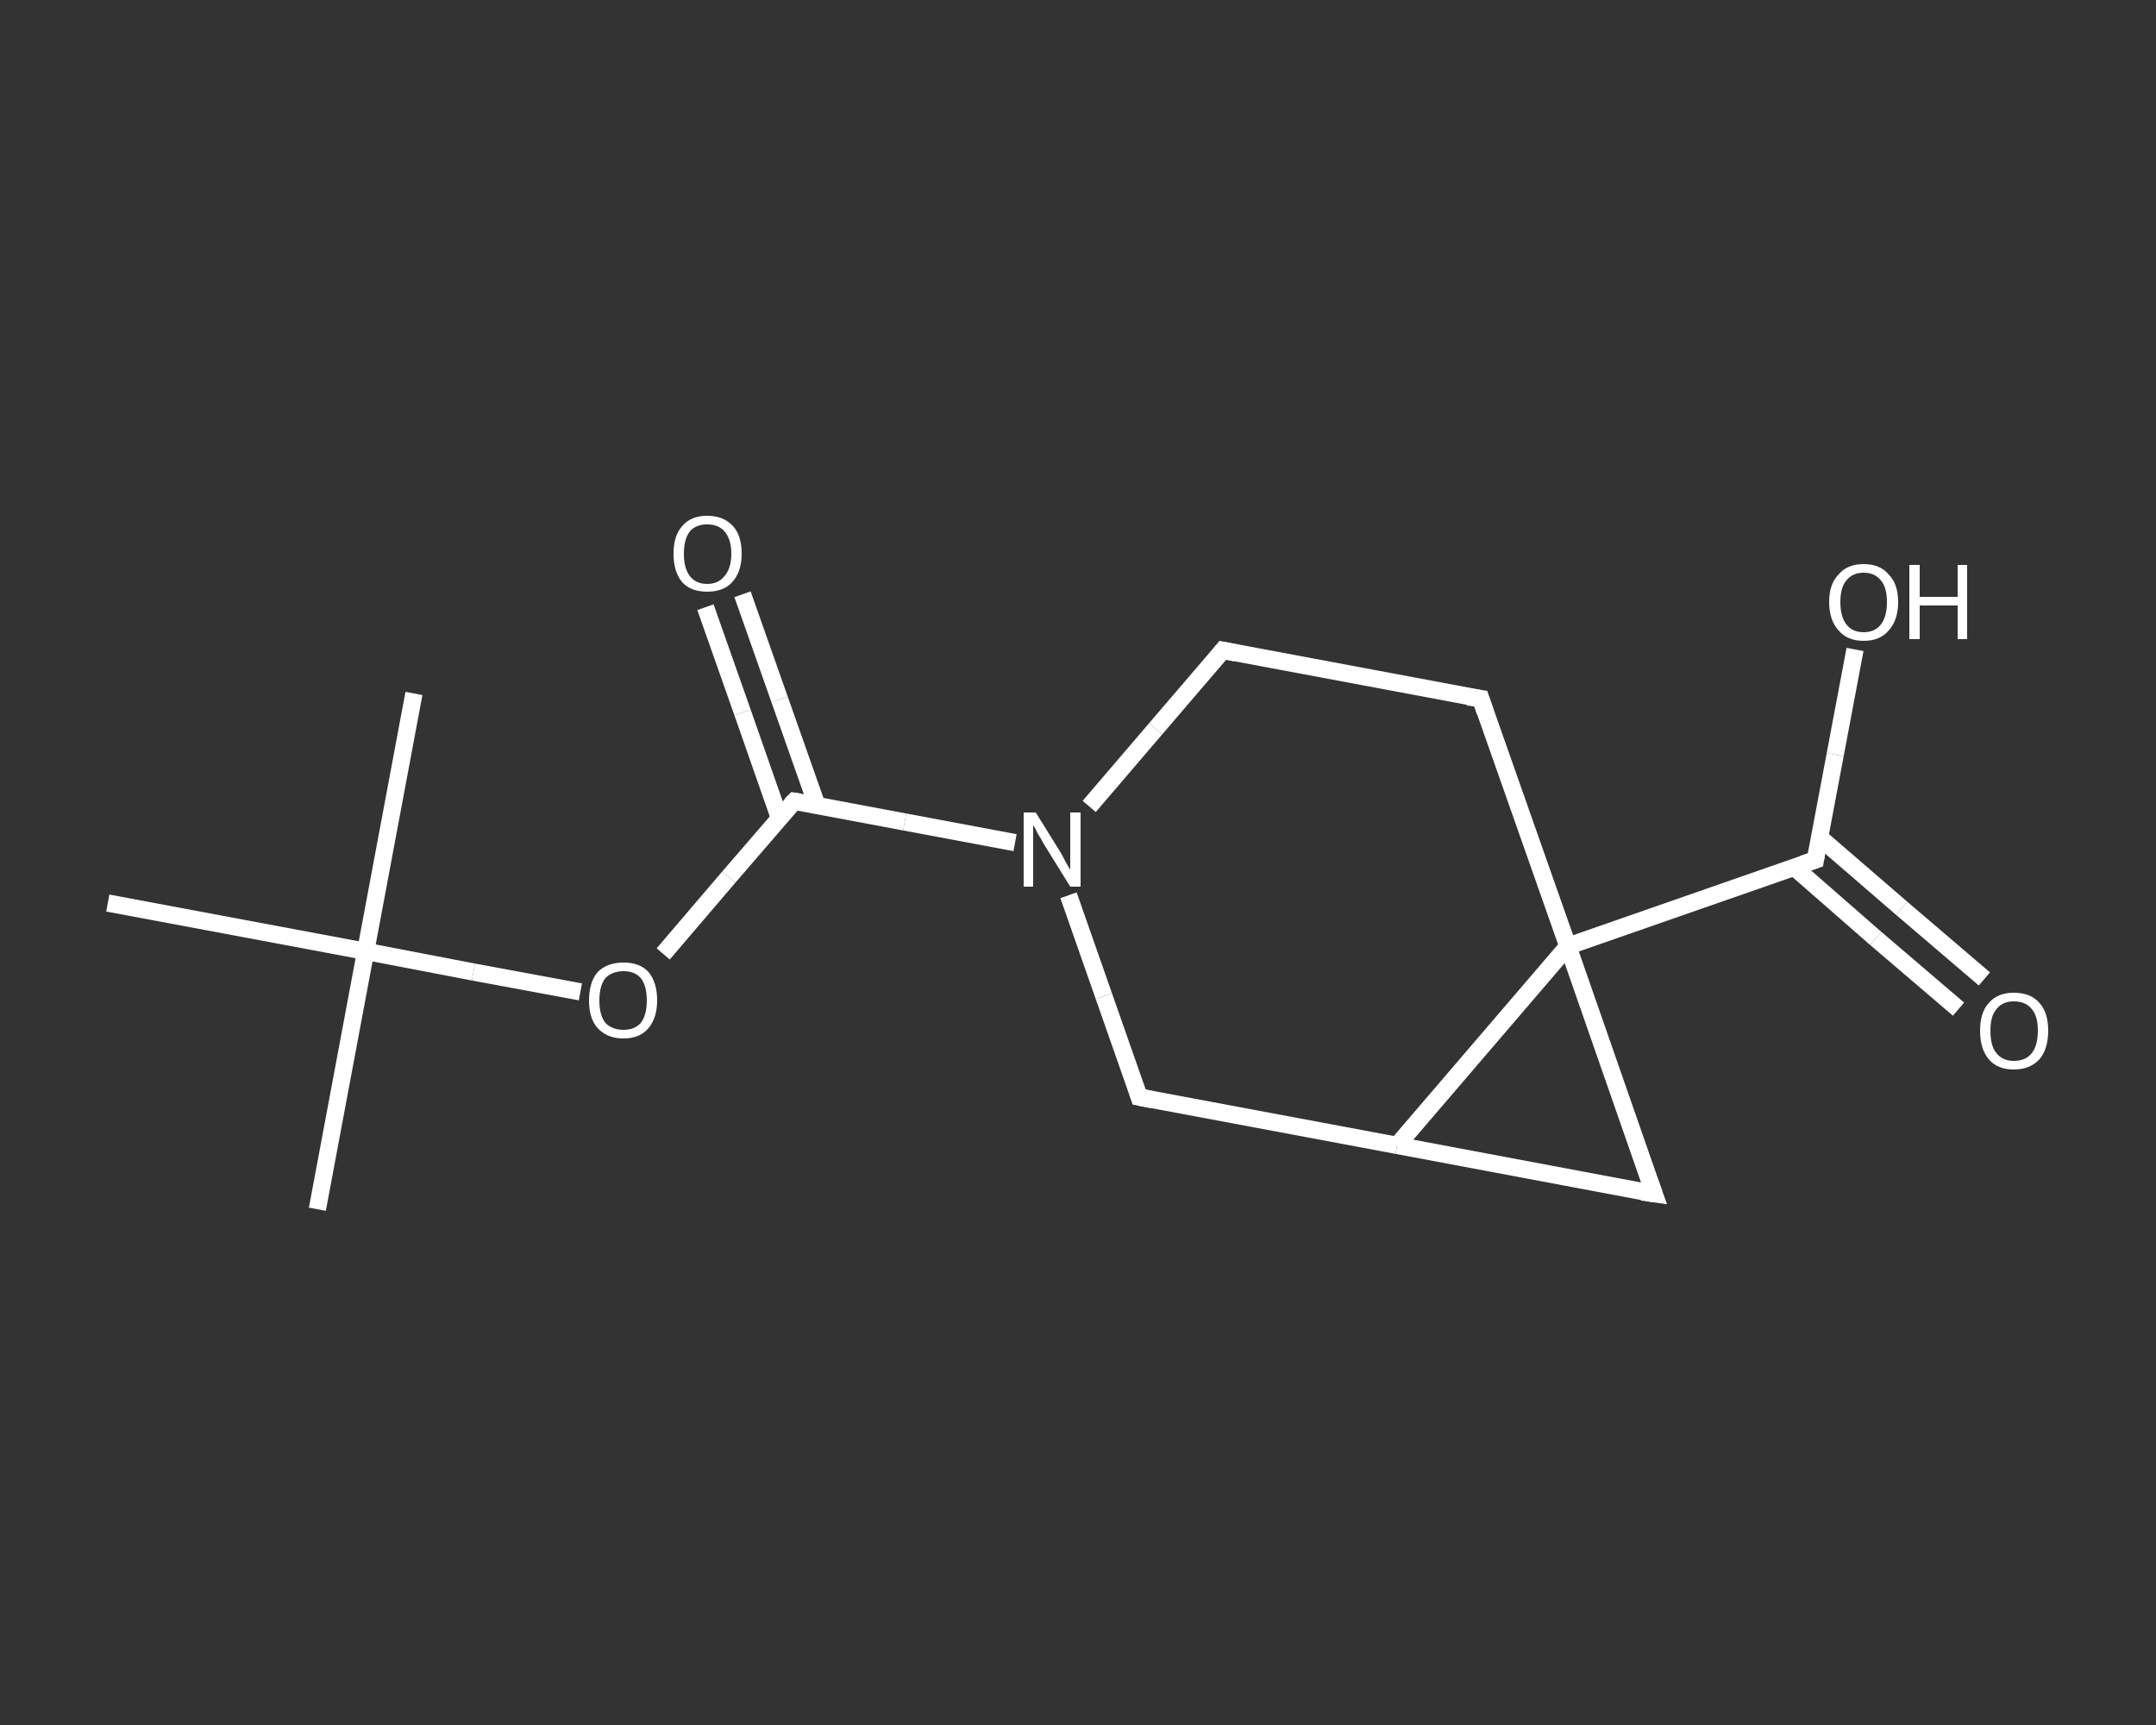 <?xml version='1.0' encoding='iso-8859-1'?>
<svg version='1.1' baseProfile='full'
              xmlns='http://www.w3.org/2000/svg'
                      xmlns:rdkit='http://www.rdkit.org/xml'
                      xmlns:xlink='http://www.w3.org/1999/xlink'
                  xml:space='preserve'
width='250px' height='200px' viewBox='0 0 250 200'>
<rect x="0" y="0" width="250" height="200" fill="#333333" stroke="none"/>
<!-- END OF HEADER -->
<rect style='opacity:1.0;fill:transparent;stroke:none' width='250.0' height='200.0' x='0.0' y='0.0'> </rect>
<path class='bond-0 atom-0 atom-1' d='M 36.8,140.2 L 42.4,110.3' style='fill:none;fill-rule:evenodd;stroke:#FFFFFF;stroke-width:2.0px;stroke-linecap:butt;stroke-linejoin:miter;stroke-opacity:1' />
<path class='bond-1 atom-1 atom-2' d='M 42.4,110.3 L 48.0,80.4' style='fill:none;fill-rule:evenodd;stroke:#FFFFFF;stroke-width:2.0px;stroke-linecap:butt;stroke-linejoin:miter;stroke-opacity:1' />
<path class='bond-2 atom-1 atom-3' d='M 42.4,110.3 L 12.5,104.7' style='fill:none;fill-rule:evenodd;stroke:#FFFFFF;stroke-width:2.0px;stroke-linecap:butt;stroke-linejoin:miter;stroke-opacity:1' />
<path class='bond-3 atom-1 atom-4' d='M 42.4,110.3 L 54.9,112.7' style='fill:none;fill-rule:evenodd;stroke:#FFFFFF;stroke-width:2.0px;stroke-linecap:butt;stroke-linejoin:miter;stroke-opacity:1' />
<path class='bond-3 atom-1 atom-4' d='M 54.9,112.7 L 67.3,115.0' style='fill:none;fill-rule:evenodd;stroke:#FFFFFF;stroke-width:2.0px;stroke-linecap:butt;stroke-linejoin:miter;stroke-opacity:1' />
<path class='bond-4 atom-4 atom-5' d='M 76.9,110.6 L 84.5,101.7' style='fill:none;fill-rule:evenodd;stroke:#FFFFFF;stroke-width:2.0px;stroke-linecap:butt;stroke-linejoin:miter;stroke-opacity:1' />
<path class='bond-4 atom-4 atom-5' d='M 84.5,101.7 L 92.1,92.9' style='fill:none;fill-rule:evenodd;stroke:#FFFFFF;stroke-width:2.0px;stroke-linecap:butt;stroke-linejoin:miter;stroke-opacity:1' />
<path class='bond-5 atom-5 atom-6' d='M 94.7,93.3 L 90.4,81.1' style='fill:none;fill-rule:evenodd;stroke:#FFFFFF;stroke-width:2.0px;stroke-linecap:butt;stroke-linejoin:miter;stroke-opacity:1' />
<path class='bond-5 atom-5 atom-6' d='M 90.4,81.1 L 86.1,68.9' style='fill:none;fill-rule:evenodd;stroke:#FFFFFF;stroke-width:2.0px;stroke-linecap:butt;stroke-linejoin:miter;stroke-opacity:1' />
<path class='bond-5 atom-5 atom-6' d='M 90.4,94.9 L 86.1,82.6' style='fill:none;fill-rule:evenodd;stroke:#FFFFFF;stroke-width:2.0px;stroke-linecap:butt;stroke-linejoin:miter;stroke-opacity:1' />
<path class='bond-5 atom-5 atom-6' d='M 86.1,82.6 L 81.8,70.4' style='fill:none;fill-rule:evenodd;stroke:#FFFFFF;stroke-width:2.0px;stroke-linecap:butt;stroke-linejoin:miter;stroke-opacity:1' />
<path class='bond-6 atom-5 atom-7' d='M 92.1,92.9 L 104.9,95.3' style='fill:none;fill-rule:evenodd;stroke:#FFFFFF;stroke-width:2.0px;stroke-linecap:butt;stroke-linejoin:miter;stroke-opacity:1' />
<path class='bond-6 atom-5 atom-7' d='M 104.9,95.3 L 117.7,97.7' style='fill:none;fill-rule:evenodd;stroke:#FFFFFF;stroke-width:2.0px;stroke-linecap:butt;stroke-linejoin:miter;stroke-opacity:1' />
<path class='bond-7 atom-7 atom-8' d='M 126.3,93.5 L 134.0,84.5' style='fill:none;fill-rule:evenodd;stroke:#FFFFFF;stroke-width:2.0px;stroke-linecap:butt;stroke-linejoin:miter;stroke-opacity:1' />
<path class='bond-7 atom-7 atom-8' d='M 134.0,84.5 L 141.8,75.4' style='fill:none;fill-rule:evenodd;stroke:#FFFFFF;stroke-width:2.0px;stroke-linecap:butt;stroke-linejoin:miter;stroke-opacity:1' />
<path class='bond-8 atom-8 atom-9' d='M 141.8,75.4 L 171.7,81.0' style='fill:none;fill-rule:evenodd;stroke:#FFFFFF;stroke-width:2.0px;stroke-linecap:butt;stroke-linejoin:miter;stroke-opacity:1' />
<path class='bond-9 atom-9 atom-10' d='M 171.7,81.0 L 181.8,109.7' style='fill:none;fill-rule:evenodd;stroke:#FFFFFF;stroke-width:2.0px;stroke-linecap:butt;stroke-linejoin:miter;stroke-opacity:1' />
<path class='bond-10 atom-10 atom-11' d='M 181.8,109.7 L 210.5,99.7' style='fill:none;fill-rule:evenodd;stroke:#FFFFFF;stroke-width:2.0px;stroke-linecap:butt;stroke-linejoin:miter;stroke-opacity:1' />
<path class='bond-11 atom-11 atom-12' d='M 208.0,100.5 L 217.5,108.8' style='fill:none;fill-rule:evenodd;stroke:#FFFFFF;stroke-width:2.0px;stroke-linecap:butt;stroke-linejoin:miter;stroke-opacity:1' />
<path class='bond-11 atom-11 atom-12' d='M 217.5,108.8 L 227.1,117.0' style='fill:none;fill-rule:evenodd;stroke:#FFFFFF;stroke-width:2.0px;stroke-linecap:butt;stroke-linejoin:miter;stroke-opacity:1' />
<path class='bond-11 atom-11 atom-12' d='M 211.0,97.1 L 220.5,105.3' style='fill:none;fill-rule:evenodd;stroke:#FFFFFF;stroke-width:2.0px;stroke-linecap:butt;stroke-linejoin:miter;stroke-opacity:1' />
<path class='bond-11 atom-11 atom-12' d='M 220.5,105.3 L 230.1,113.5' style='fill:none;fill-rule:evenodd;stroke:#FFFFFF;stroke-width:2.0px;stroke-linecap:butt;stroke-linejoin:miter;stroke-opacity:1' />
<path class='bond-12 atom-11 atom-13' d='M 210.5,99.7 L 212.8,87.5' style='fill:none;fill-rule:evenodd;stroke:#FFFFFF;stroke-width:2.0px;stroke-linecap:butt;stroke-linejoin:miter;stroke-opacity:1' />
<path class='bond-12 atom-11 atom-13' d='M 212.8,87.5 L 215.1,75.3' style='fill:none;fill-rule:evenodd;stroke:#FFFFFF;stroke-width:2.0px;stroke-linecap:butt;stroke-linejoin:miter;stroke-opacity:1' />
<path class='bond-13 atom-10 atom-14' d='M 181.8,109.7 L 191.8,138.4' style='fill:none;fill-rule:evenodd;stroke:#FFFFFF;stroke-width:2.0px;stroke-linecap:butt;stroke-linejoin:miter;stroke-opacity:1' />
<path class='bond-14 atom-14 atom-15' d='M 191.8,138.4 L 162.0,132.8' style='fill:none;fill-rule:evenodd;stroke:#FFFFFF;stroke-width:2.0px;stroke-linecap:butt;stroke-linejoin:miter;stroke-opacity:1' />
<path class='bond-15 atom-15 atom-16' d='M 162.0,132.8 L 132.1,127.2' style='fill:none;fill-rule:evenodd;stroke:#FFFFFF;stroke-width:2.0px;stroke-linecap:butt;stroke-linejoin:miter;stroke-opacity:1' />
<path class='bond-16 atom-16 atom-7' d='M 132.1,127.2 L 128.0,115.5' style='fill:none;fill-rule:evenodd;stroke:#FFFFFF;stroke-width:2.0px;stroke-linecap:butt;stroke-linejoin:miter;stroke-opacity:1' />
<path class='bond-16 atom-16 atom-7' d='M 128.0,115.5 L 123.9,103.8' style='fill:none;fill-rule:evenodd;stroke:#FFFFFF;stroke-width:2.0px;stroke-linecap:butt;stroke-linejoin:miter;stroke-opacity:1' />
<path class='bond-17 atom-15 atom-10' d='M 162.0,132.8 L 181.8,109.7' style='fill:none;fill-rule:evenodd;stroke:#FFFFFF;stroke-width:2.0px;stroke-linecap:butt;stroke-linejoin:miter;stroke-opacity:1' />
<path d='M 91.7,93.3 L 92.1,92.9 L 92.7,93.0' style='fill:none;stroke:#FFFFFF;stroke-width:2.0px;stroke-linecap:butt;stroke-linejoin:miter;stroke-opacity:1;' />
<path d='M 141.4,75.9 L 141.8,75.4 L 143.3,75.7' style='fill:none;stroke:#FFFFFF;stroke-width:2.0px;stroke-linecap:butt;stroke-linejoin:miter;stroke-opacity:1;' />
<path d='M 170.2,80.8 L 171.7,81.0 L 172.2,82.5' style='fill:none;stroke:#FFFFFF;stroke-width:2.0px;stroke-linecap:butt;stroke-linejoin:miter;stroke-opacity:1;' />
<path d='M 209.0,100.2 L 210.5,99.7 L 210.6,99.1' style='fill:none;stroke:#FFFFFF;stroke-width:2.0px;stroke-linecap:butt;stroke-linejoin:miter;stroke-opacity:1;' />
<path d='M 191.3,137.0 L 191.8,138.4 L 190.4,138.2' style='fill:none;stroke:#FFFFFF;stroke-width:2.0px;stroke-linecap:butt;stroke-linejoin:miter;stroke-opacity:1;' />
<path d='M 133.6,127.5 L 132.1,127.2 L 131.9,126.6' style='fill:none;stroke:#FFFFFF;stroke-width:2.0px;stroke-linecap:butt;stroke-linejoin:miter;stroke-opacity:1;' />
<path class='atom-4' d='M 68.3 116.0
Q 68.3 113.9, 69.3 112.7
Q 70.4 111.6, 72.3 111.6
Q 74.2 111.6, 75.2 112.7
Q 76.2 113.9, 76.2 116.0
Q 76.2 118.0, 75.2 119.2
Q 74.2 120.4, 72.3 120.4
Q 70.4 120.4, 69.3 119.2
Q 68.3 118.1, 68.3 116.0
M 72.3 119.4
Q 73.6 119.4, 74.3 118.6
Q 75.0 117.7, 75.0 116.0
Q 75.0 114.3, 74.3 113.4
Q 73.6 112.6, 72.3 112.6
Q 71.0 112.6, 70.2 113.4
Q 69.5 114.3, 69.5 116.0
Q 69.5 117.7, 70.2 118.6
Q 71.0 119.4, 72.3 119.4
' fill='#FFFFFF'/>
<path class='atom-6' d='M 78.1 64.2
Q 78.1 62.1, 79.1 61.0
Q 80.1 59.8, 82.0 59.8
Q 83.9 59.8, 85.0 61.0
Q 86.0 62.1, 86.0 64.2
Q 86.0 66.3, 84.9 67.5
Q 83.9 68.6, 82.0 68.6
Q 80.1 68.6, 79.1 67.5
Q 78.1 66.3, 78.1 64.2
M 82.0 67.7
Q 83.3 67.7, 84.0 66.8
Q 84.8 65.9, 84.8 64.2
Q 84.8 62.5, 84.0 61.6
Q 83.3 60.8, 82.0 60.8
Q 80.7 60.8, 80.0 61.6
Q 79.3 62.5, 79.3 64.2
Q 79.3 65.9, 80.0 66.8
Q 80.7 67.7, 82.0 67.7
' fill='#FFFFFF'/>
<path class='atom-7' d='M 120.1 94.2
L 122.9 98.7
Q 123.2 99.2, 123.6 100.0
Q 124.1 100.8, 124.1 100.9
L 124.1 94.2
L 125.3 94.2
L 125.3 102.8
L 124.1 102.8
L 121.0 97.8
Q 120.7 97.2, 120.3 96.6
Q 120.0 95.9, 119.8 95.7
L 119.8 102.8
L 118.7 102.8
L 118.7 94.2
L 120.1 94.2
' fill='#FFFFFF'/>
<path class='atom-12' d='M 229.6 119.5
Q 229.6 117.4, 230.6 116.3
Q 231.6 115.1, 233.5 115.1
Q 235.5 115.1, 236.5 116.3
Q 237.5 117.4, 237.5 119.5
Q 237.5 121.6, 236.5 122.8
Q 235.4 124.0, 233.5 124.0
Q 231.6 124.0, 230.6 122.8
Q 229.6 121.6, 229.6 119.5
M 233.5 123.0
Q 234.9 123.0, 235.6 122.1
Q 236.3 121.2, 236.3 119.5
Q 236.3 117.8, 235.6 117.0
Q 234.9 116.1, 233.5 116.1
Q 232.2 116.1, 231.5 117.0
Q 230.8 117.8, 230.8 119.5
Q 230.8 121.3, 231.5 122.1
Q 232.2 123.0, 233.5 123.0
' fill='#FFFFFF'/>
<path class='atom-13' d='M 212.1 69.8
Q 212.1 67.7, 213.2 66.6
Q 214.2 65.4, 216.1 65.4
Q 218.0 65.4, 219.0 66.6
Q 220.1 67.7, 220.1 69.8
Q 220.1 71.9, 219.0 73.1
Q 218.0 74.3, 216.1 74.3
Q 214.2 74.3, 213.2 73.1
Q 212.1 71.9, 212.1 69.8
M 216.1 73.3
Q 217.4 73.3, 218.1 72.4
Q 218.8 71.5, 218.8 69.8
Q 218.8 68.1, 218.1 67.3
Q 217.4 66.4, 216.1 66.4
Q 214.8 66.4, 214.1 67.3
Q 213.4 68.1, 213.4 69.8
Q 213.4 71.5, 214.1 72.4
Q 214.8 73.3, 216.1 73.3
' fill='#FFFFFF'/>
<path class='atom-13' d='M 221.4 65.5
L 222.6 65.5
L 222.6 69.2
L 227.0 69.2
L 227.0 65.5
L 228.1 65.5
L 228.1 74.1
L 227.0 74.1
L 227.0 70.2
L 222.6 70.2
L 222.6 74.1
L 221.4 74.1
L 221.4 65.5
' fill='#FFFFFF'/>
</svg>
